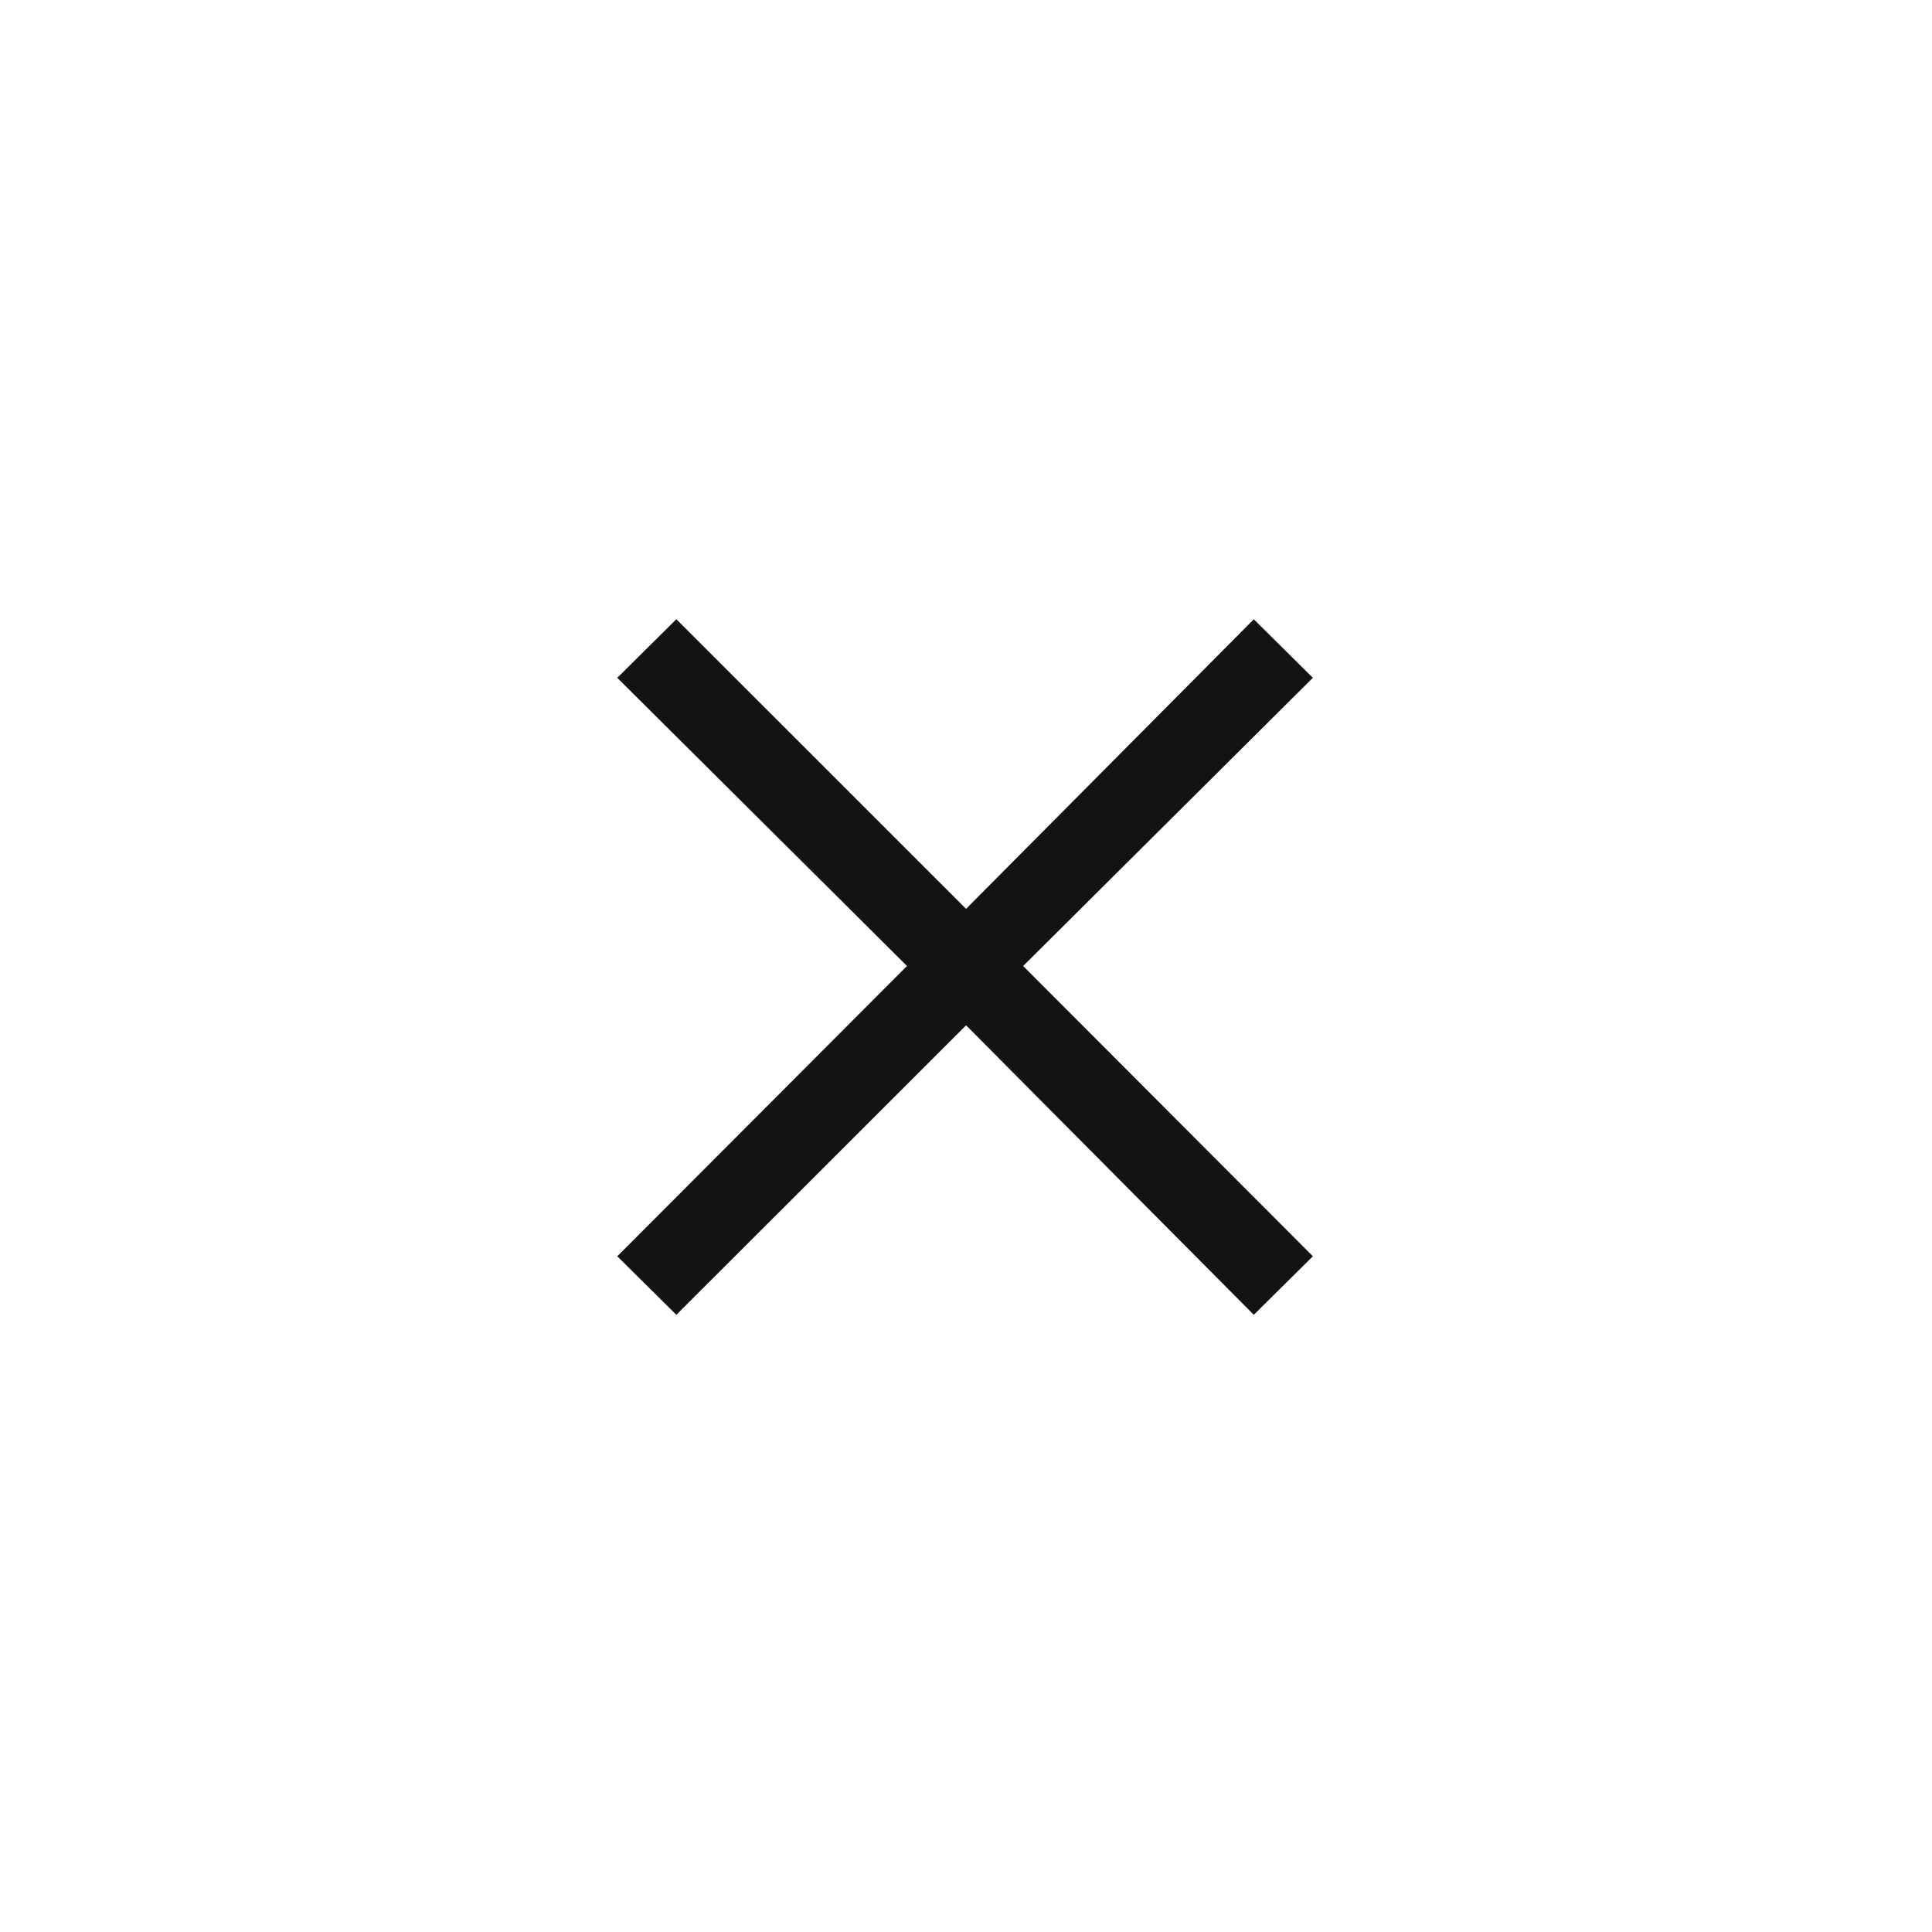 <?xml version="1.0" encoding="UTF-8"?> <svg xmlns="http://www.w3.org/2000/svg" width="24" height="24" viewBox="0 0 24 24" fill="none"><path d="M8.402 16.333L7.668 15.606L11.267 12L7.668 8.42L8.402 7.692L12.001 11.29L15.575 7.693L16.309 8.42L12.71 12L16.309 15.606L15.575 16.333L12.001 12.737L8.402 16.333Z" fill="#131313"></path></svg> 